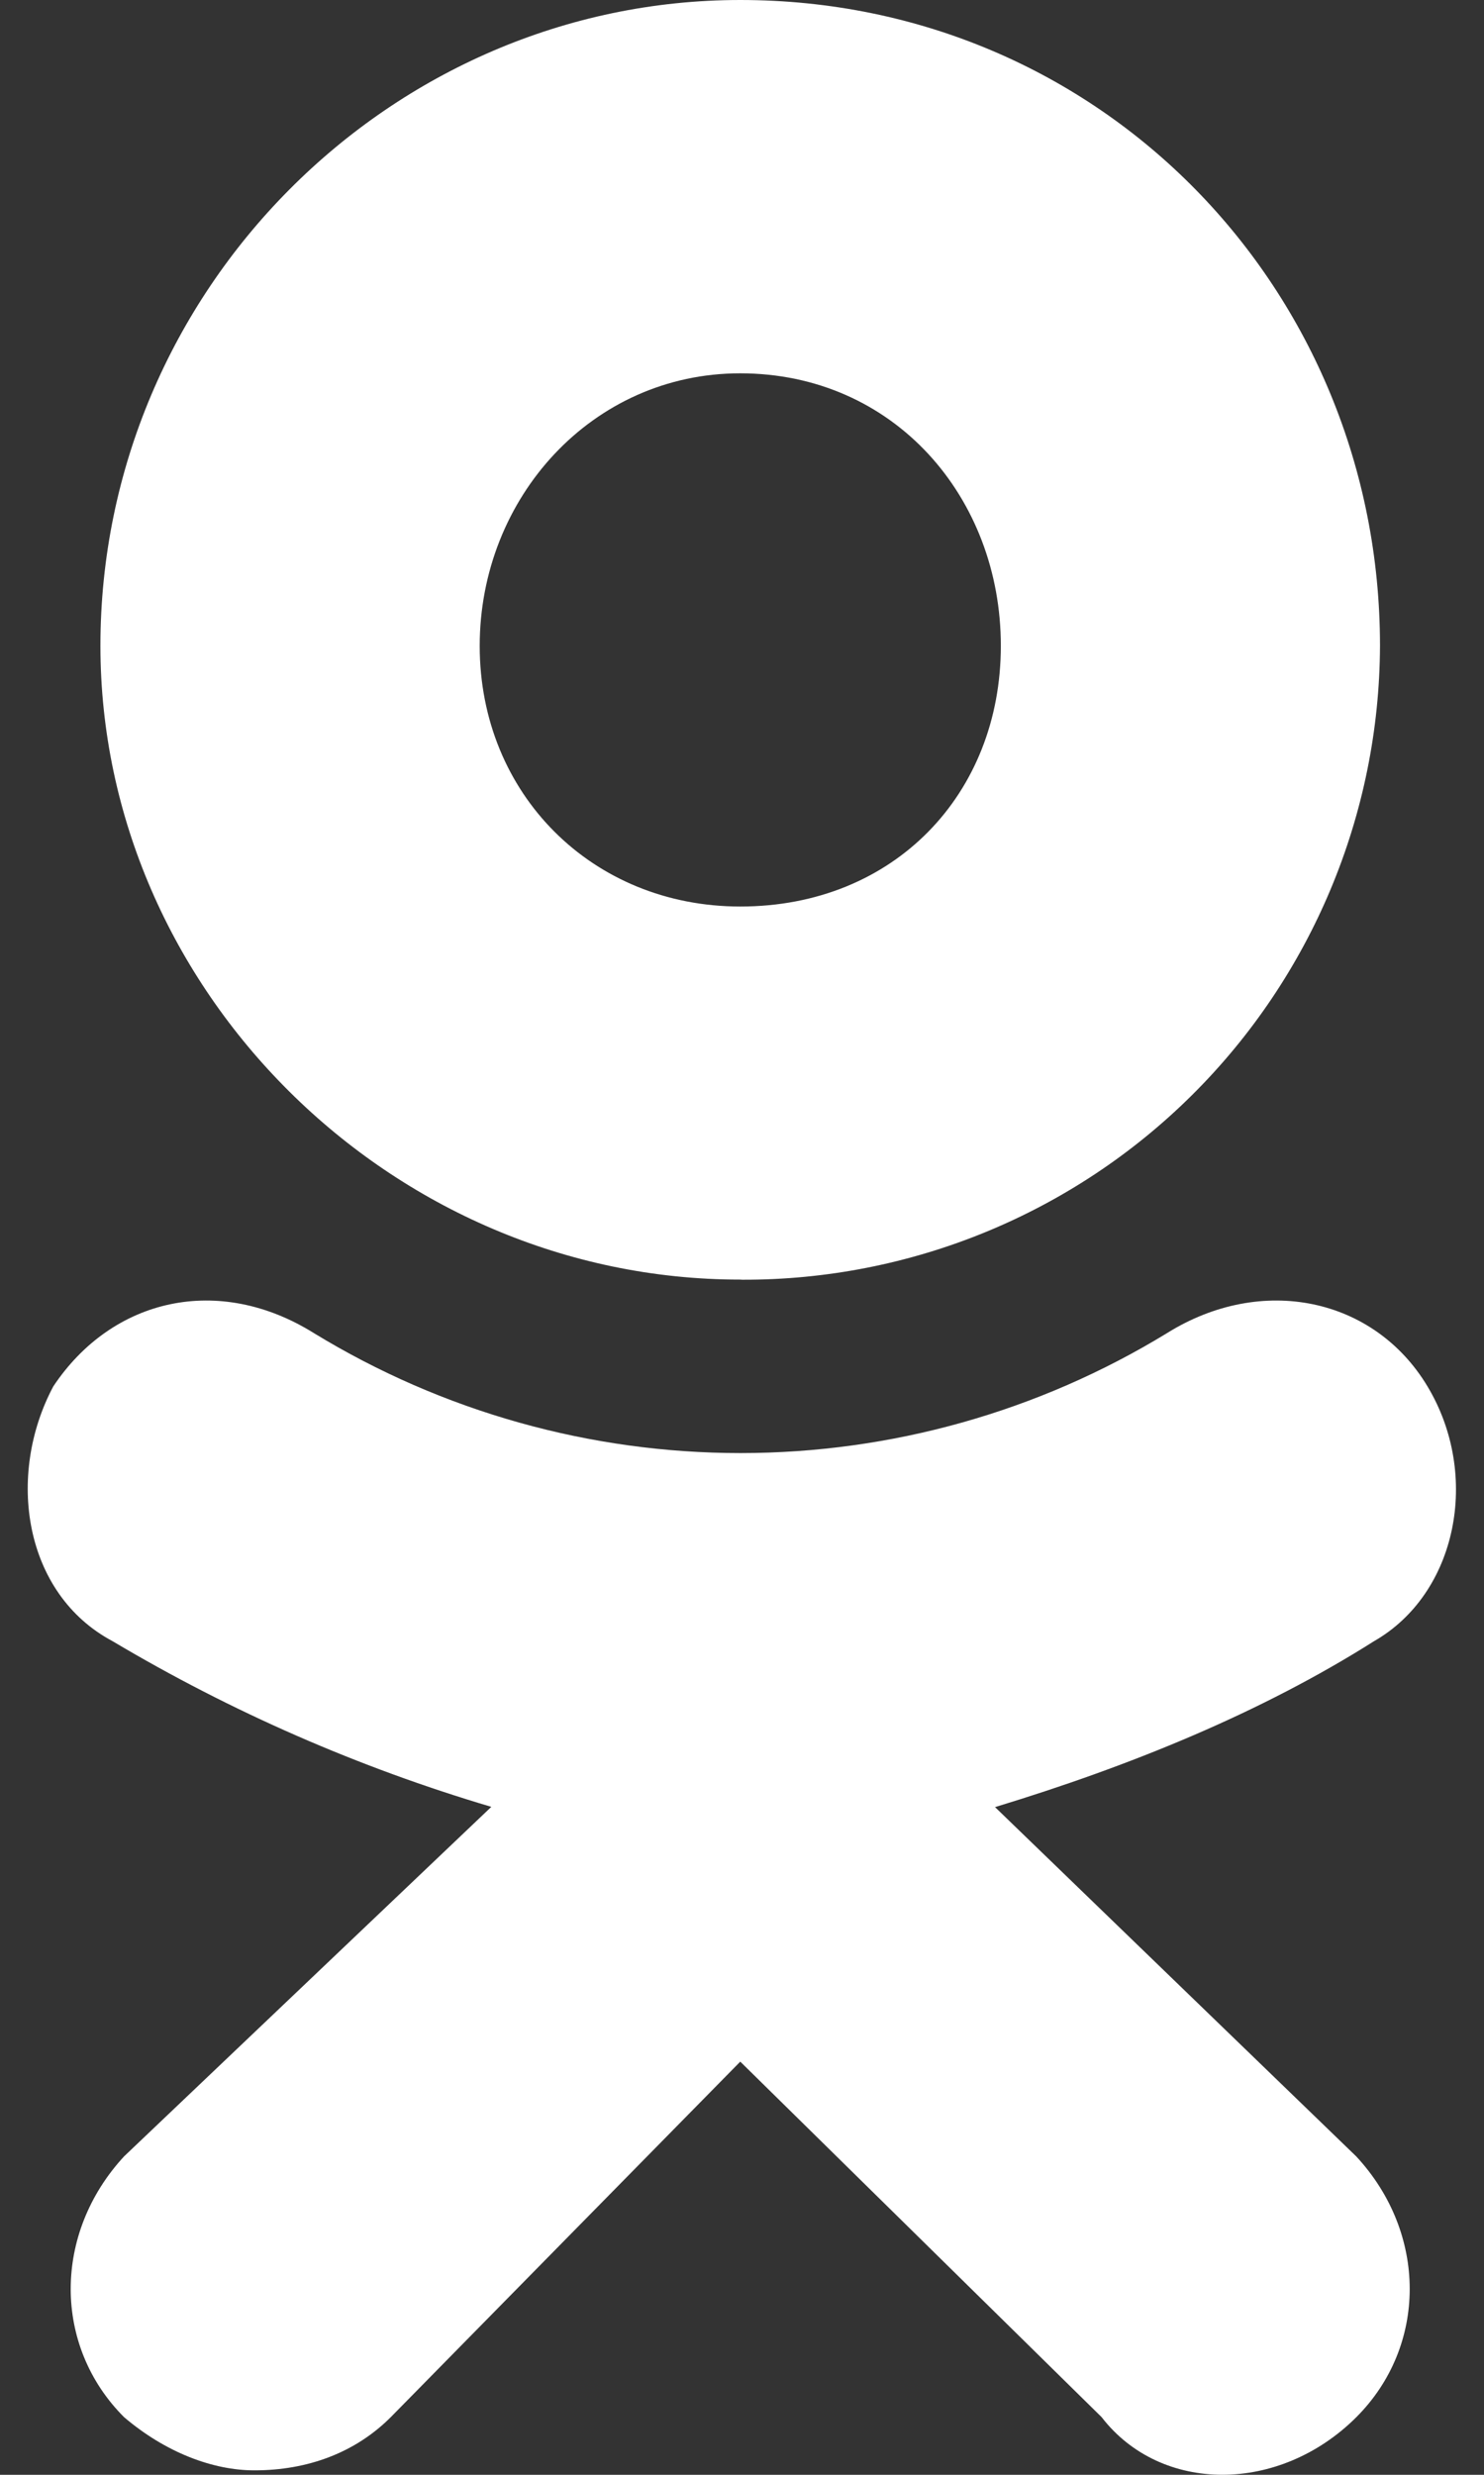 <svg width="12" height="20" viewBox="0 0 12 20" fill="none" xmlns="http://www.w3.org/2000/svg">
<rect x="0" y="0" width="12" height="20" fill="#333333" stroke="none"/>
<path d="M5.985 10.341C3.16 10.341 0.812 7.995 0.812 5.219C0.812 2.347 3.16 0 5.986 0C8.908 0 11.159 2.346 11.159 5.219C11.154 6.582 10.608 7.887 9.641 8.848C8.674 9.809 7.365 10.346 6.002 10.342L5.985 10.341V10.341ZM5.985 3.017C4.789 3.017 3.879 4.022 3.879 5.22C3.879 6.416 4.789 7.326 5.986 7.326C7.231 7.326 8.093 6.416 8.093 5.22C8.094 4.021 7.231 3.017 5.985 3.017ZM8.045 14.603L10.968 17.428C11.543 18.049 11.543 18.959 10.968 19.534C10.346 20.155 9.387 20.155 8.908 19.534L5.986 16.661L3.16 19.534C2.873 19.821 2.489 19.964 2.057 19.964C1.722 19.964 1.339 19.82 1.003 19.534C0.428 18.959 0.428 18.049 1.003 17.427L3.973 14.602C2.901 14.284 1.872 13.835 0.91 13.263C0.191 12.88 0.048 11.923 0.431 11.204C0.91 10.486 1.772 10.295 2.539 10.774C3.578 11.408 4.771 11.743 5.988 11.743C7.205 11.743 8.398 11.408 9.436 10.774C10.203 10.295 11.112 10.486 11.543 11.204C11.975 11.923 11.782 12.879 11.111 13.263C10.202 13.838 9.148 14.269 8.046 14.604L8.045 14.603V14.603Z" fill="white"/>
</svg>
